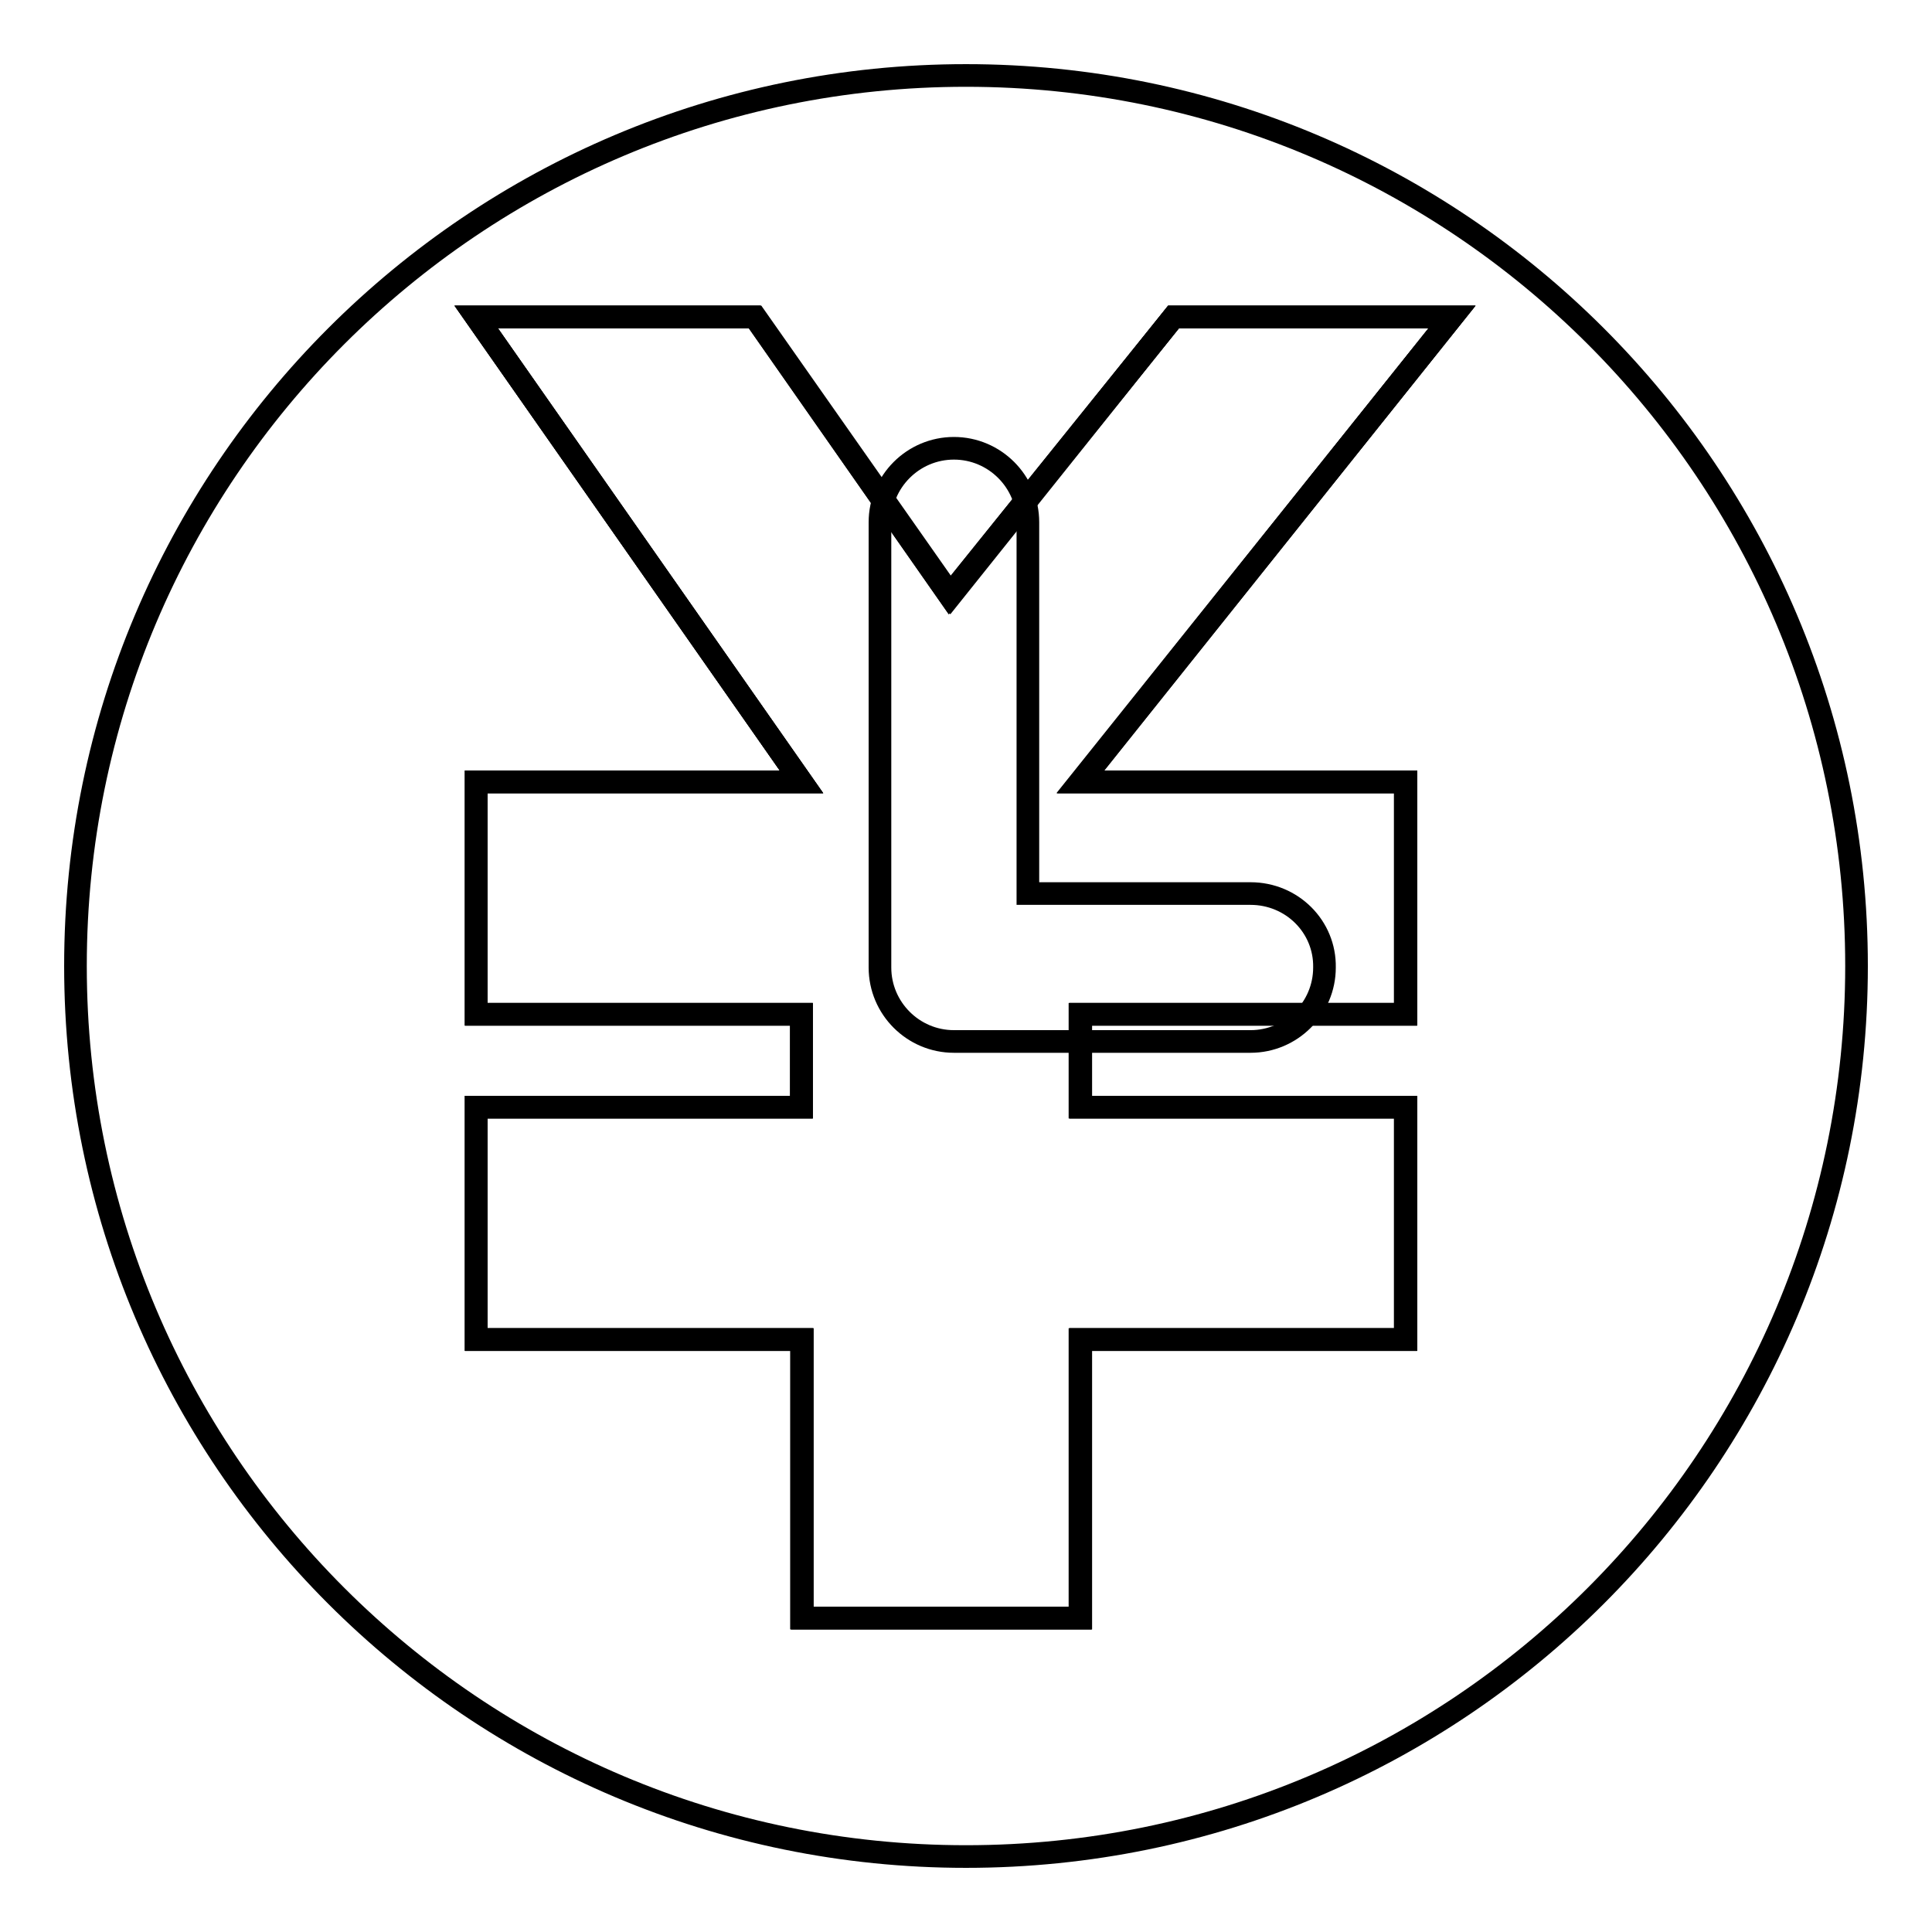 <?xml version="1.0" encoding="utf-8"?>
<!-- Svg Vector Icons : http://www.onlinewebfonts.com/icon -->
<!DOCTYPE svg PUBLIC "-//W3C//DTD SVG 1.1//EN" "http://www.w3.org/Graphics/SVG/1.1/DTD/svg11.dtd">
<svg version="1.1" xmlns="http://www.w3.org/2000/svg" xmlns:xlink="http://www.w3.org/1999/xlink" x="0px" y="0px" viewBox="0 0 256 256" enable-background="new 0 0 256 256" xml:space="preserve">
<g><g><path stroke-width="3" fill-opacity="0" stroke="#000000"  d="M165.7,118.4h-29.5V69.2c0-5.4-4.4-9.8-9.8-9.8c-5.4,0-9.8,4.4-9.8,9.8v59c0,5.4,4.4,9.8,9.8,9.8h39.3c5.4,0,9.8-4.4,9.8-9.8C175.6,122.8,171.2,118.4,165.7,118.4z"/><path stroke-width="3" fill-opacity="0" stroke="#000000"  d="M186.3,103.6v30.8h-43.1v12.3h43.1v30.8h-43.1v36.9h-36.9v-36.9H63.1v-30.8h43.1v-12.3H63.1v-30.8h43.1L63.1,42h36.9l25.8,36.9L155.5,42h36.9l-49.2,61.6H186.3z"/><path stroke-width="3" fill-opacity="0" stroke="#000000"  d="M128,10C62.8,10,10,62.8,10,128c0,65.2,52.8,118,118,118c65.2,0,118-52.8,118-118C246,62.8,193.2,10,128,10z M186.3,103.6v30.8h-43.1v12.3h43.1v30.8h-43.1v36.9h-36.9v-36.9H63.1v-30.8h43.1v-12.3H63.1v-30.8h43.1L63.1,42h36.9l25.8,36.9L155.5,42h36.9l-49.2,61.6H186.3z"/><path stroke-width="3" fill-opacity="0" stroke="#000000"  d="M155.5,42l-29.5,36.9L100.1,42H63.1l43.1,61.6H63.1v30.8h43.1v12.3H63.1v30.8h43.1v36.9h36.9v-36.9h43.1v-30.8h-43.1v-12.3h43.1v-30.8h-43.1L192.4,42H155.5z"/></g></g>
</svg>
